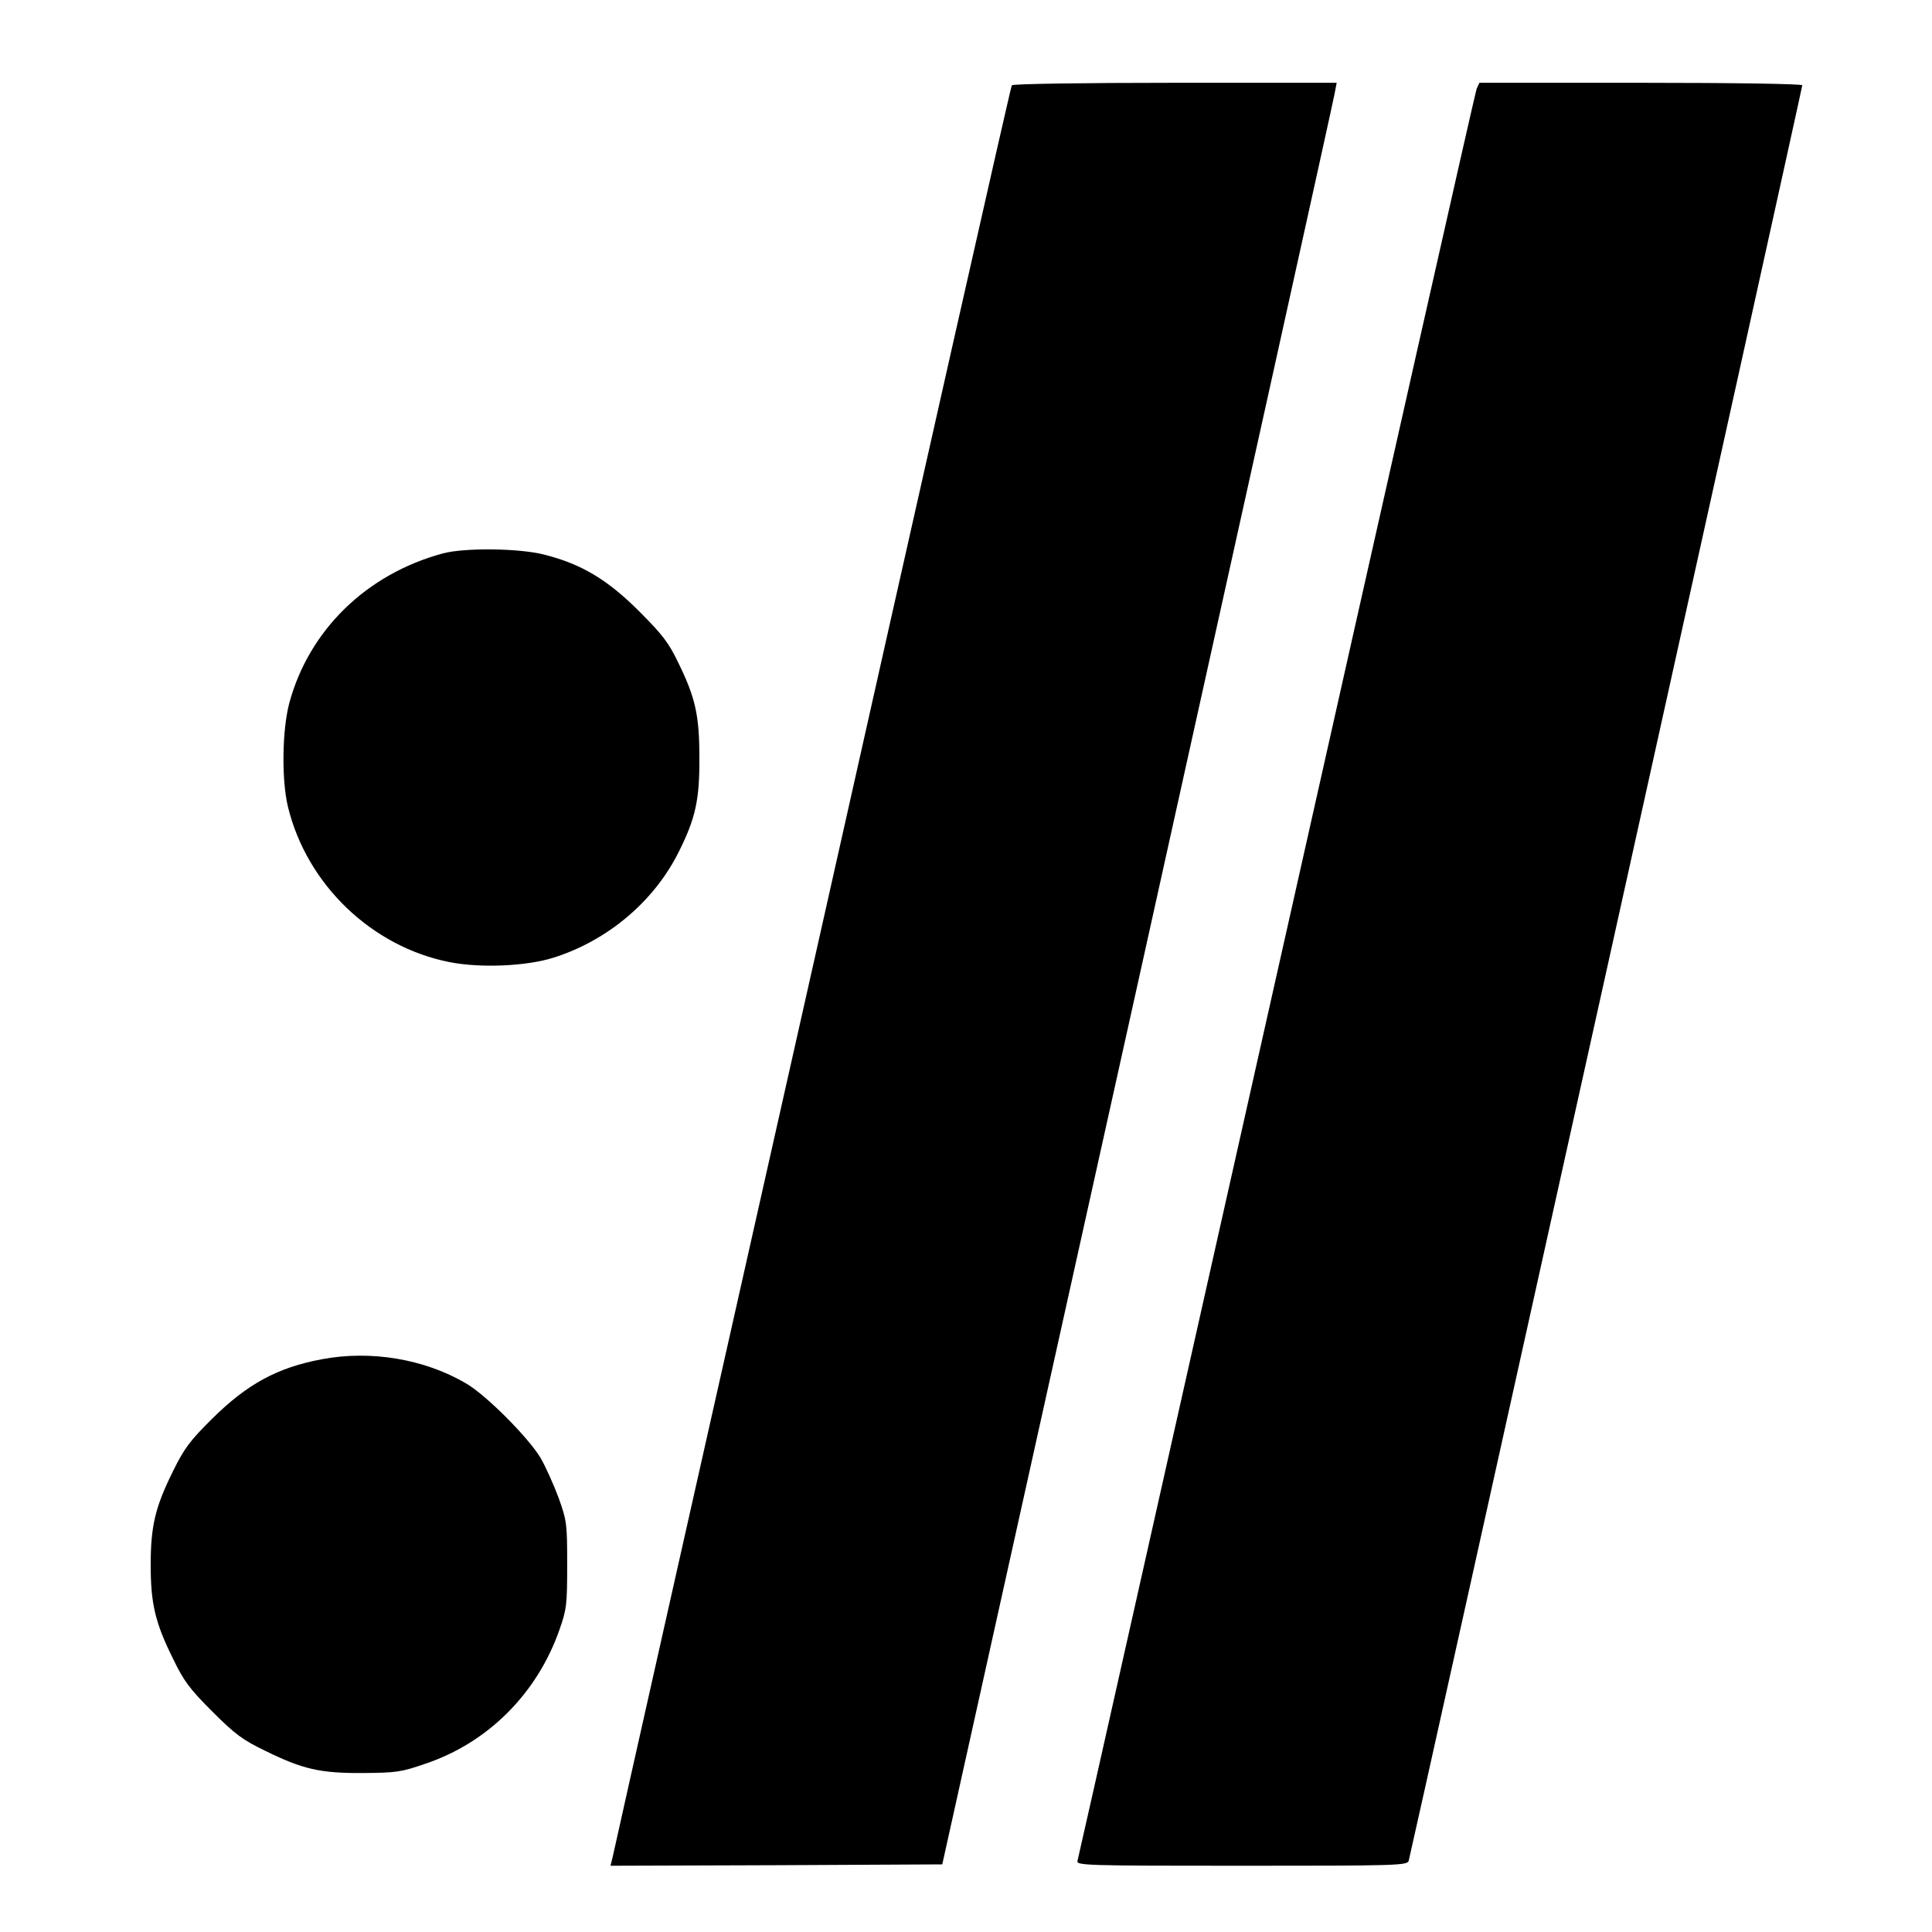 <?xml version="1.0" standalone="no"?>
<!DOCTYPE svg PUBLIC "-//W3C//DTD SVG 20010904//EN"
 "http://www.w3.org/TR/2001/REC-SVG-20010904/DTD/svg10.dtd">
<svg version="1.0" xmlns="http://www.w3.org/2000/svg"
 width="700pt" height="700pt" viewBox="0 0 700 700"
 preserveAspectRatio="xMidYMid meet">
<g transform="translate(0,700) scale(0.1,-0.1)"
fill="#000000" stroke="none">
<path d="M3666 6691 c-4 -5 -328 -1442 -721 -3193 -394 -1750 -720 -3200 -724
-3221 l-9 -37 601 2 601 3 708 3190 c389 1755 711 3207 714 3228 l7 37 -586 0
c-341 0 -588 -4 -591 -9z"/>
<path d="M5350 6678 c-5 -13 -331 -1458 -725 -3213 -394 -1754 -718 -3198
-721 -3207 -5 -17 28 -18 595 -18 562 0 600 1 605 18 8 26 1426 6422 1426
6433 0 5 -238 9 -585 9 l-585 0 -10 -22z"/>
<path d="M1605 4995 c-278 -75 -486 -279 -557 -543 -26 -99 -28 -277 -5 -374
68 -282 303 -508 586 -564 112 -22 277 -15 376 16 197 62 366 205 455 385 60
120 75 188 74 340 0 152 -14 217 -77 345 -34 71 -57 101 -141 185 -115 115
-209 171 -342 205 -92 24 -290 26 -369 5z"/>
<path d="M1165 2075 c-160 -30 -270 -90 -396 -215 -82 -81 -102 -109 -142
-190 -65 -131 -81 -200 -81 -340 0 -140 16 -209 81 -340 39 -81 60 -109 142
-191 82 -82 110 -103 191 -142 136 -67 199 -82 355 -81 120 1 138 3 227 34
226 76 404 254 485 485 26 74 28 91 28 235 0 149 -1 159 -31 243 -18 48 -47
113 -65 144 -44 74 -198 229 -271 271 -150 88 -345 121 -523 87z"/>
</g>
</svg>
